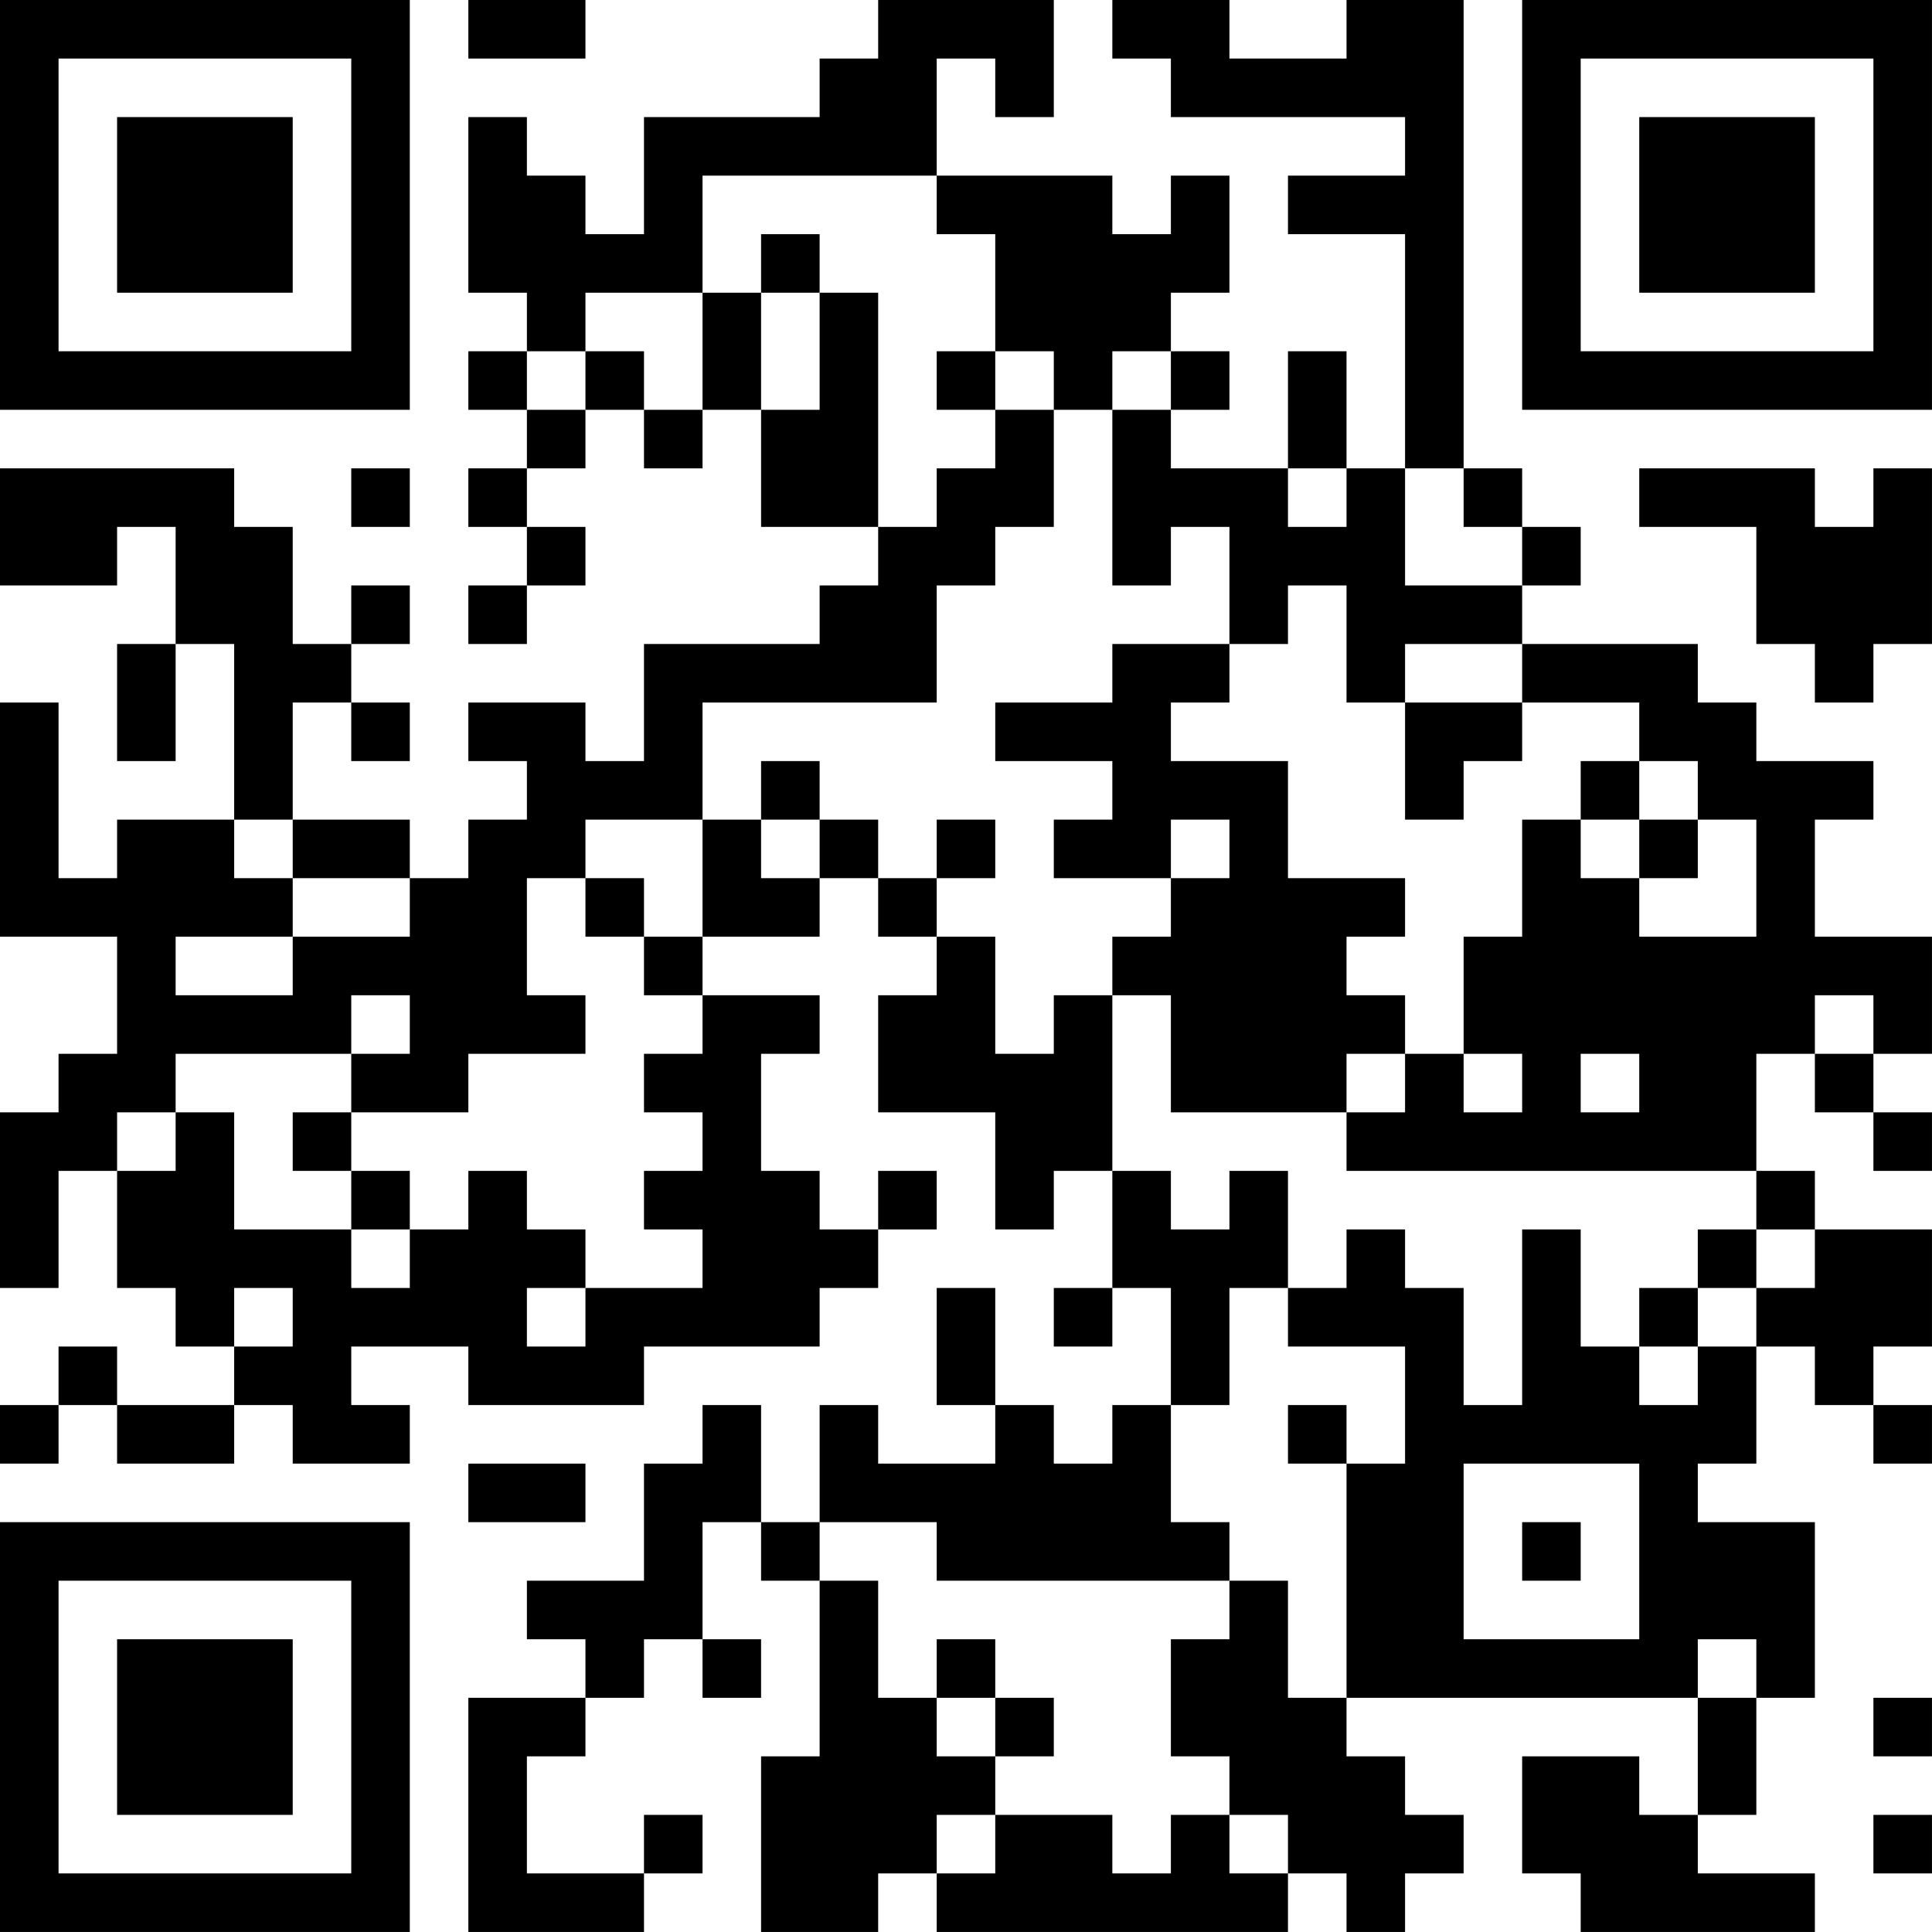 <?xml version="1.0" encoding="UTF-8"?>
<svg xmlns="http://www.w3.org/2000/svg" version="1.1" width="400" height="400" viewBox="0 0 400 400"><rect x="0" y="0" width="400" height="400" fill="#ffffff"/><g transform="scale(12.121)"><g transform="translate(0,0)"><path fill-rule="evenodd" d="M8 0L8 1L10 1L10 0ZM15 0L15 1L14 1L14 2L11 2L11 4L10 4L10 3L9 3L9 2L8 2L8 5L9 5L9 6L8 6L8 7L9 7L9 8L8 8L8 9L9 9L9 10L8 10L8 11L9 11L9 10L10 10L10 9L9 9L9 8L10 8L10 7L11 7L11 8L12 8L12 7L13 7L13 9L15 9L15 10L14 10L14 11L11 11L11 13L10 13L10 12L8 12L8 13L9 13L9 14L8 14L8 15L7 15L7 14L5 14L5 12L6 12L6 13L7 13L7 12L6 12L6 11L7 11L7 10L6 10L6 11L5 11L5 9L4 9L4 8L0 8L0 10L2 10L2 9L3 9L3 11L2 11L2 13L3 13L3 11L4 11L4 14L2 14L2 15L1 15L1 12L0 12L0 16L2 16L2 18L1 18L1 19L0 19L0 22L1 22L1 20L2 20L2 22L3 22L3 23L4 23L4 24L2 24L2 23L1 23L1 24L0 24L0 25L1 25L1 24L2 24L2 25L4 25L4 24L5 24L5 25L7 25L7 24L6 24L6 23L8 23L8 24L11 24L11 23L14 23L14 22L15 22L15 21L16 21L16 20L15 20L15 21L14 21L14 20L13 20L13 18L14 18L14 17L12 17L12 16L14 16L14 15L15 15L15 16L16 16L16 17L15 17L15 19L17 19L17 21L18 21L18 20L19 20L19 22L18 22L18 23L19 23L19 22L20 22L20 24L19 24L19 25L18 25L18 24L17 24L17 22L16 22L16 24L17 24L17 25L15 25L15 24L14 24L14 26L13 26L13 24L12 24L12 25L11 25L11 27L9 27L9 28L10 28L10 29L8 29L8 33L11 33L11 32L12 32L12 31L11 31L11 32L9 32L9 30L10 30L10 29L11 29L11 28L12 28L12 29L13 29L13 28L12 28L12 26L13 26L13 27L14 27L14 30L13 30L13 33L15 33L15 32L16 32L16 33L22 33L22 32L23 32L23 33L24 33L24 32L25 32L25 31L24 31L24 30L23 30L23 29L29 29L29 31L28 31L28 30L26 30L26 32L27 32L27 33L31 33L31 32L29 32L29 31L30 31L30 29L31 29L31 26L29 26L29 25L30 25L30 23L31 23L31 24L32 24L32 25L33 25L33 24L32 24L32 23L33 23L33 21L31 21L31 20L30 20L30 18L31 18L31 19L32 19L32 20L33 20L33 19L32 19L32 18L33 18L33 16L31 16L31 14L32 14L32 13L30 13L30 12L29 12L29 11L26 11L26 10L27 10L27 9L26 9L26 8L25 8L25 0L23 0L23 1L21 1L21 0L19 0L19 1L20 1L20 2L24 2L24 3L22 3L22 4L24 4L24 8L23 8L23 6L22 6L22 8L20 8L20 7L21 7L21 6L20 6L20 5L21 5L21 3L20 3L20 4L19 4L19 3L16 3L16 1L17 1L17 2L18 2L18 0ZM12 3L12 5L10 5L10 6L9 6L9 7L10 7L10 6L11 6L11 7L12 7L12 5L13 5L13 7L14 7L14 5L15 5L15 9L16 9L16 8L17 8L17 7L18 7L18 9L17 9L17 10L16 10L16 12L12 12L12 14L10 14L10 15L9 15L9 17L10 17L10 18L8 18L8 19L6 19L6 18L7 18L7 17L6 17L6 18L3 18L3 19L2 19L2 20L3 20L3 19L4 19L4 21L6 21L6 22L7 22L7 21L8 21L8 20L9 20L9 21L10 21L10 22L9 22L9 23L10 23L10 22L12 22L12 21L11 21L11 20L12 20L12 19L11 19L11 18L12 18L12 17L11 17L11 16L12 16L12 14L13 14L13 15L14 15L14 14L15 14L15 15L16 15L16 16L17 16L17 18L18 18L18 17L19 17L19 20L20 20L20 21L21 21L21 20L22 20L22 22L21 22L21 24L20 24L20 26L21 26L21 27L16 27L16 26L14 26L14 27L15 27L15 29L16 29L16 30L17 30L17 31L16 31L16 32L17 32L17 31L19 31L19 32L20 32L20 31L21 31L21 32L22 32L22 31L21 31L21 30L20 30L20 28L21 28L21 27L22 27L22 29L23 29L23 25L24 25L24 23L22 23L22 22L23 22L23 21L24 21L24 22L25 22L25 24L26 24L26 21L27 21L27 23L28 23L28 24L29 24L29 23L30 23L30 22L31 22L31 21L30 21L30 20L23 20L23 19L24 19L24 18L25 18L25 19L26 19L26 18L25 18L25 16L26 16L26 14L27 14L27 15L28 15L28 16L30 16L30 14L29 14L29 13L28 13L28 12L26 12L26 11L24 11L24 12L23 12L23 10L22 10L22 11L21 11L21 9L20 9L20 10L19 10L19 7L20 7L20 6L19 6L19 7L18 7L18 6L17 6L17 4L16 4L16 3ZM13 4L13 5L14 5L14 4ZM16 6L16 7L17 7L17 6ZM6 8L6 9L7 9L7 8ZM22 8L22 9L23 9L23 8ZM24 8L24 10L26 10L26 9L25 9L25 8ZM28 8L28 9L30 9L30 11L31 11L31 12L32 12L32 11L33 11L33 8L32 8L32 9L31 9L31 8ZM19 11L19 12L17 12L17 13L19 13L19 14L18 14L18 15L20 15L20 16L19 16L19 17L20 17L20 19L23 19L23 18L24 18L24 17L23 17L23 16L24 16L24 15L22 15L22 13L20 13L20 12L21 12L21 11ZM24 12L24 14L25 14L25 13L26 13L26 12ZM13 13L13 14L14 14L14 13ZM27 13L27 14L28 14L28 15L29 15L29 14L28 14L28 13ZM4 14L4 15L5 15L5 16L3 16L3 17L5 17L5 16L7 16L7 15L5 15L5 14ZM16 14L16 15L17 15L17 14ZM20 14L20 15L21 15L21 14ZM10 15L10 16L11 16L11 15ZM31 17L31 18L32 18L32 17ZM27 18L27 19L28 19L28 18ZM5 19L5 20L6 20L6 21L7 21L7 20L6 20L6 19ZM29 21L29 22L28 22L28 23L29 23L29 22L30 22L30 21ZM4 22L4 23L5 23L5 22ZM22 24L22 25L23 25L23 24ZM8 25L8 26L10 26L10 25ZM25 25L25 28L28 28L28 25ZM26 26L26 27L27 27L27 26ZM16 28L16 29L17 29L17 30L18 30L18 29L17 29L17 28ZM29 28L29 29L30 29L30 28ZM32 29L32 30L33 30L33 29ZM32 31L32 32L33 32L33 31ZM0 0L0 7L7 7L7 0ZM1 1L1 6L6 6L6 1ZM2 2L2 5L5 5L5 2ZM26 0L26 7L33 7L33 0ZM27 1L27 6L32 6L32 1ZM28 2L28 5L31 5L31 2ZM0 26L0 33L7 33L7 26ZM1 27L1 32L6 32L6 27ZM2 28L2 31L5 31L5 28Z" fill="#000000"/></g></g></svg>
